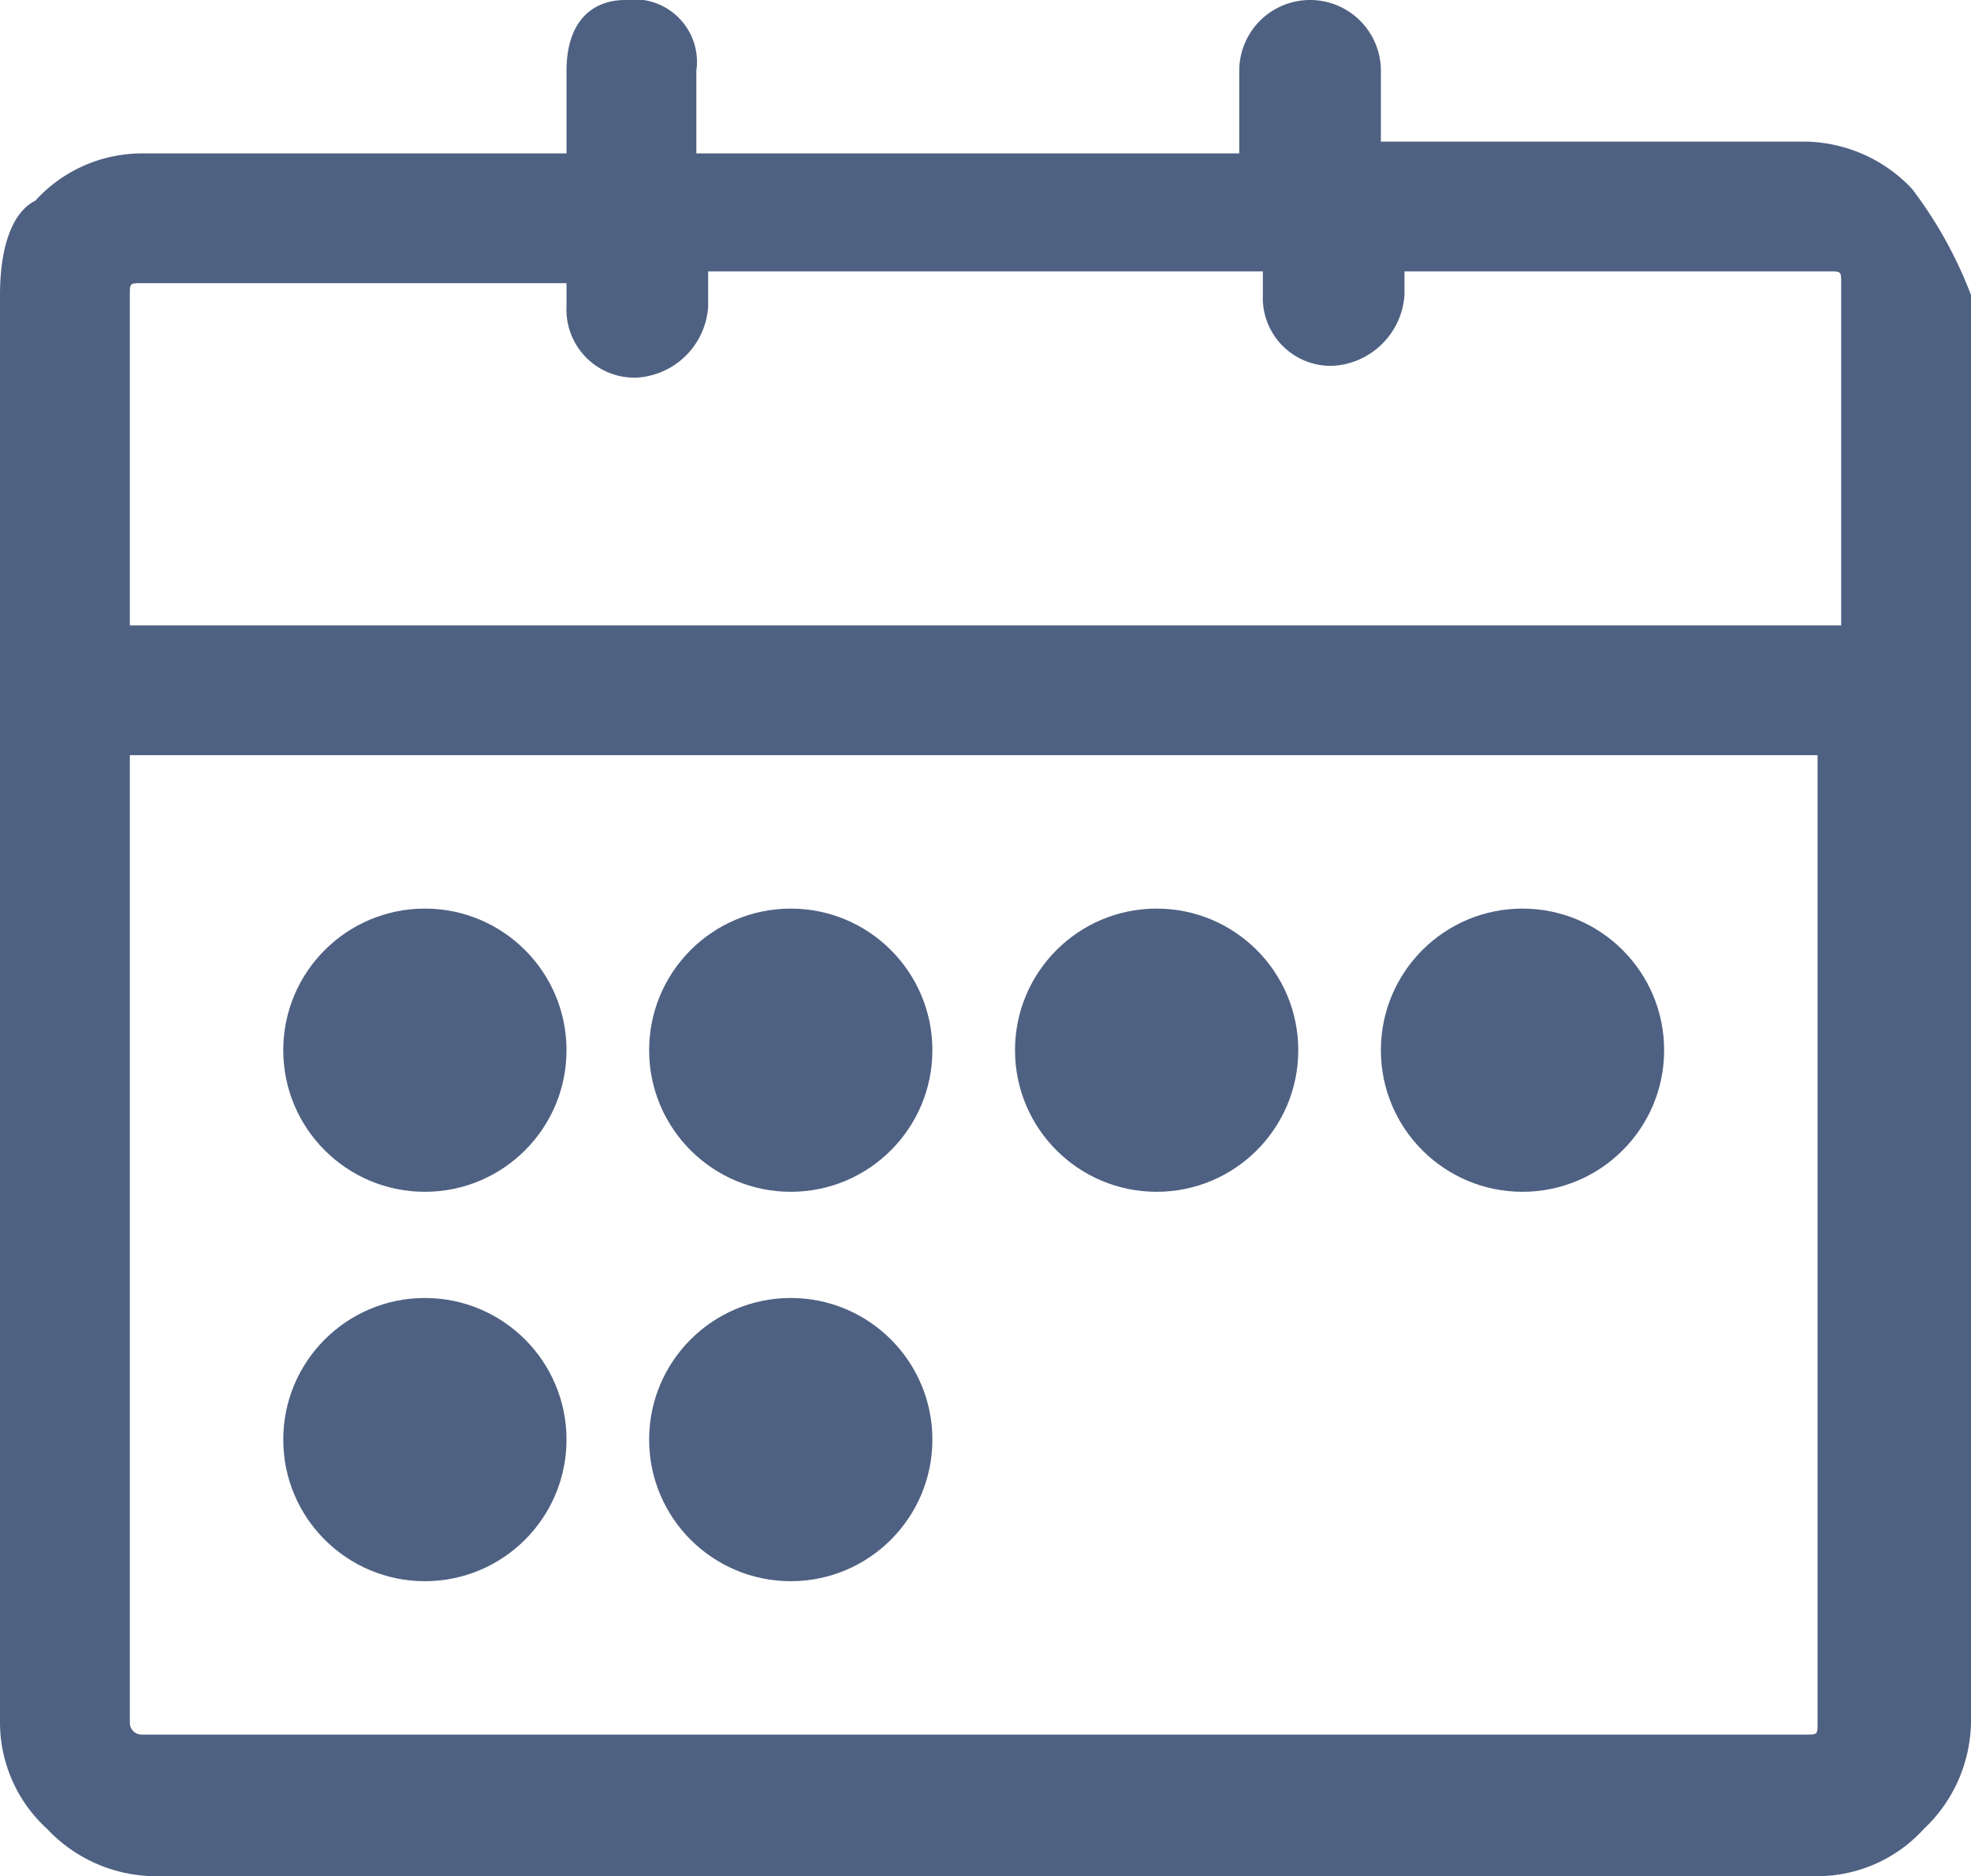 <svg xmlns="http://www.w3.org/2000/svg" viewBox="3663 32 16.7 15.9">
  <defs>
    <style>
      .cls-1 {
        fill: #4f6182;
      }
    </style>
  </defs>
  <g id="Group_869" data-name="Group 869" transform="translate(15120 10273)">
    <g id="Group_847" data-name="Group 847" transform="translate(-11457 -10241)">
      <path id="Path_997" data-name="Path 997" class="cls-1" d="M16.2,1.6a1.268,1.268,0,0,0-.9-.4H11.7V.6a.6.6,0,0,0-1.2,0v.7H5.9V.6A.53.53,0,0,0,5.3,0C5,0,4.8.2,4.8.6v.7H1.2a1.222,1.222,0,0,0-.9.4c-.2.1-.3.4-.3.8V14.6a1.222,1.222,0,0,0,.4.9,1.268,1.268,0,0,0,.9.4H15.4a1.222,1.222,0,0,0,.9-.4,1.268,1.268,0,0,0,.4-.9V2.5A3.6,3.6,0,0,0,16.2,1.6Zm-.8,13c0,.1,0,.1-.1.1H1.2a.1.1,0,0,1-.1-.1V6.4H15.4v8.2Zm0-9.3H1.1V2.5c0-.1,0-.1.1-.1H4.8v.2a.576.576,0,0,0,.6.6A.645.645,0,0,0,6,2.6V2.3h4.7v.2a.576.576,0,0,0,.6.6.645.645,0,0,0,.6-.6V2.3h3.6c.1,0,.1,0,.1.1V5.3Z"/>
      <circle id="Ellipse_35" data-name="Ellipse 35" class="cls-1" cx="1.2" cy="1.2" r="1.2" transform="translate(5.5 7.7)"/>
      <circle id="Ellipse_36" data-name="Ellipse 36" class="cls-1" cx="1.2" cy="1.2" r="1.2" transform="translate(8.6 7.7)"/>
      <circle id="Ellipse_37" data-name="Ellipse 37" class="cls-1" cx="1.2" cy="1.2" r="1.2" transform="translate(11.7 7.7)"/>
      <circle id="Ellipse_38" data-name="Ellipse 38" class="cls-1" cx="1.2" cy="1.2" r="1.2" transform="translate(2.4 7.7)"/>
      <circle id="Ellipse_39" data-name="Ellipse 39" class="cls-1" cx="1.2" cy="1.2" r="1.2" transform="translate(5.5 11)"/>
      <circle id="Ellipse_40" data-name="Ellipse 40" class="cls-1" cx="1.2" cy="1.2" r="1.2" transform="translate(2.4 11)"/>
    </g>
  </g>
</svg>
